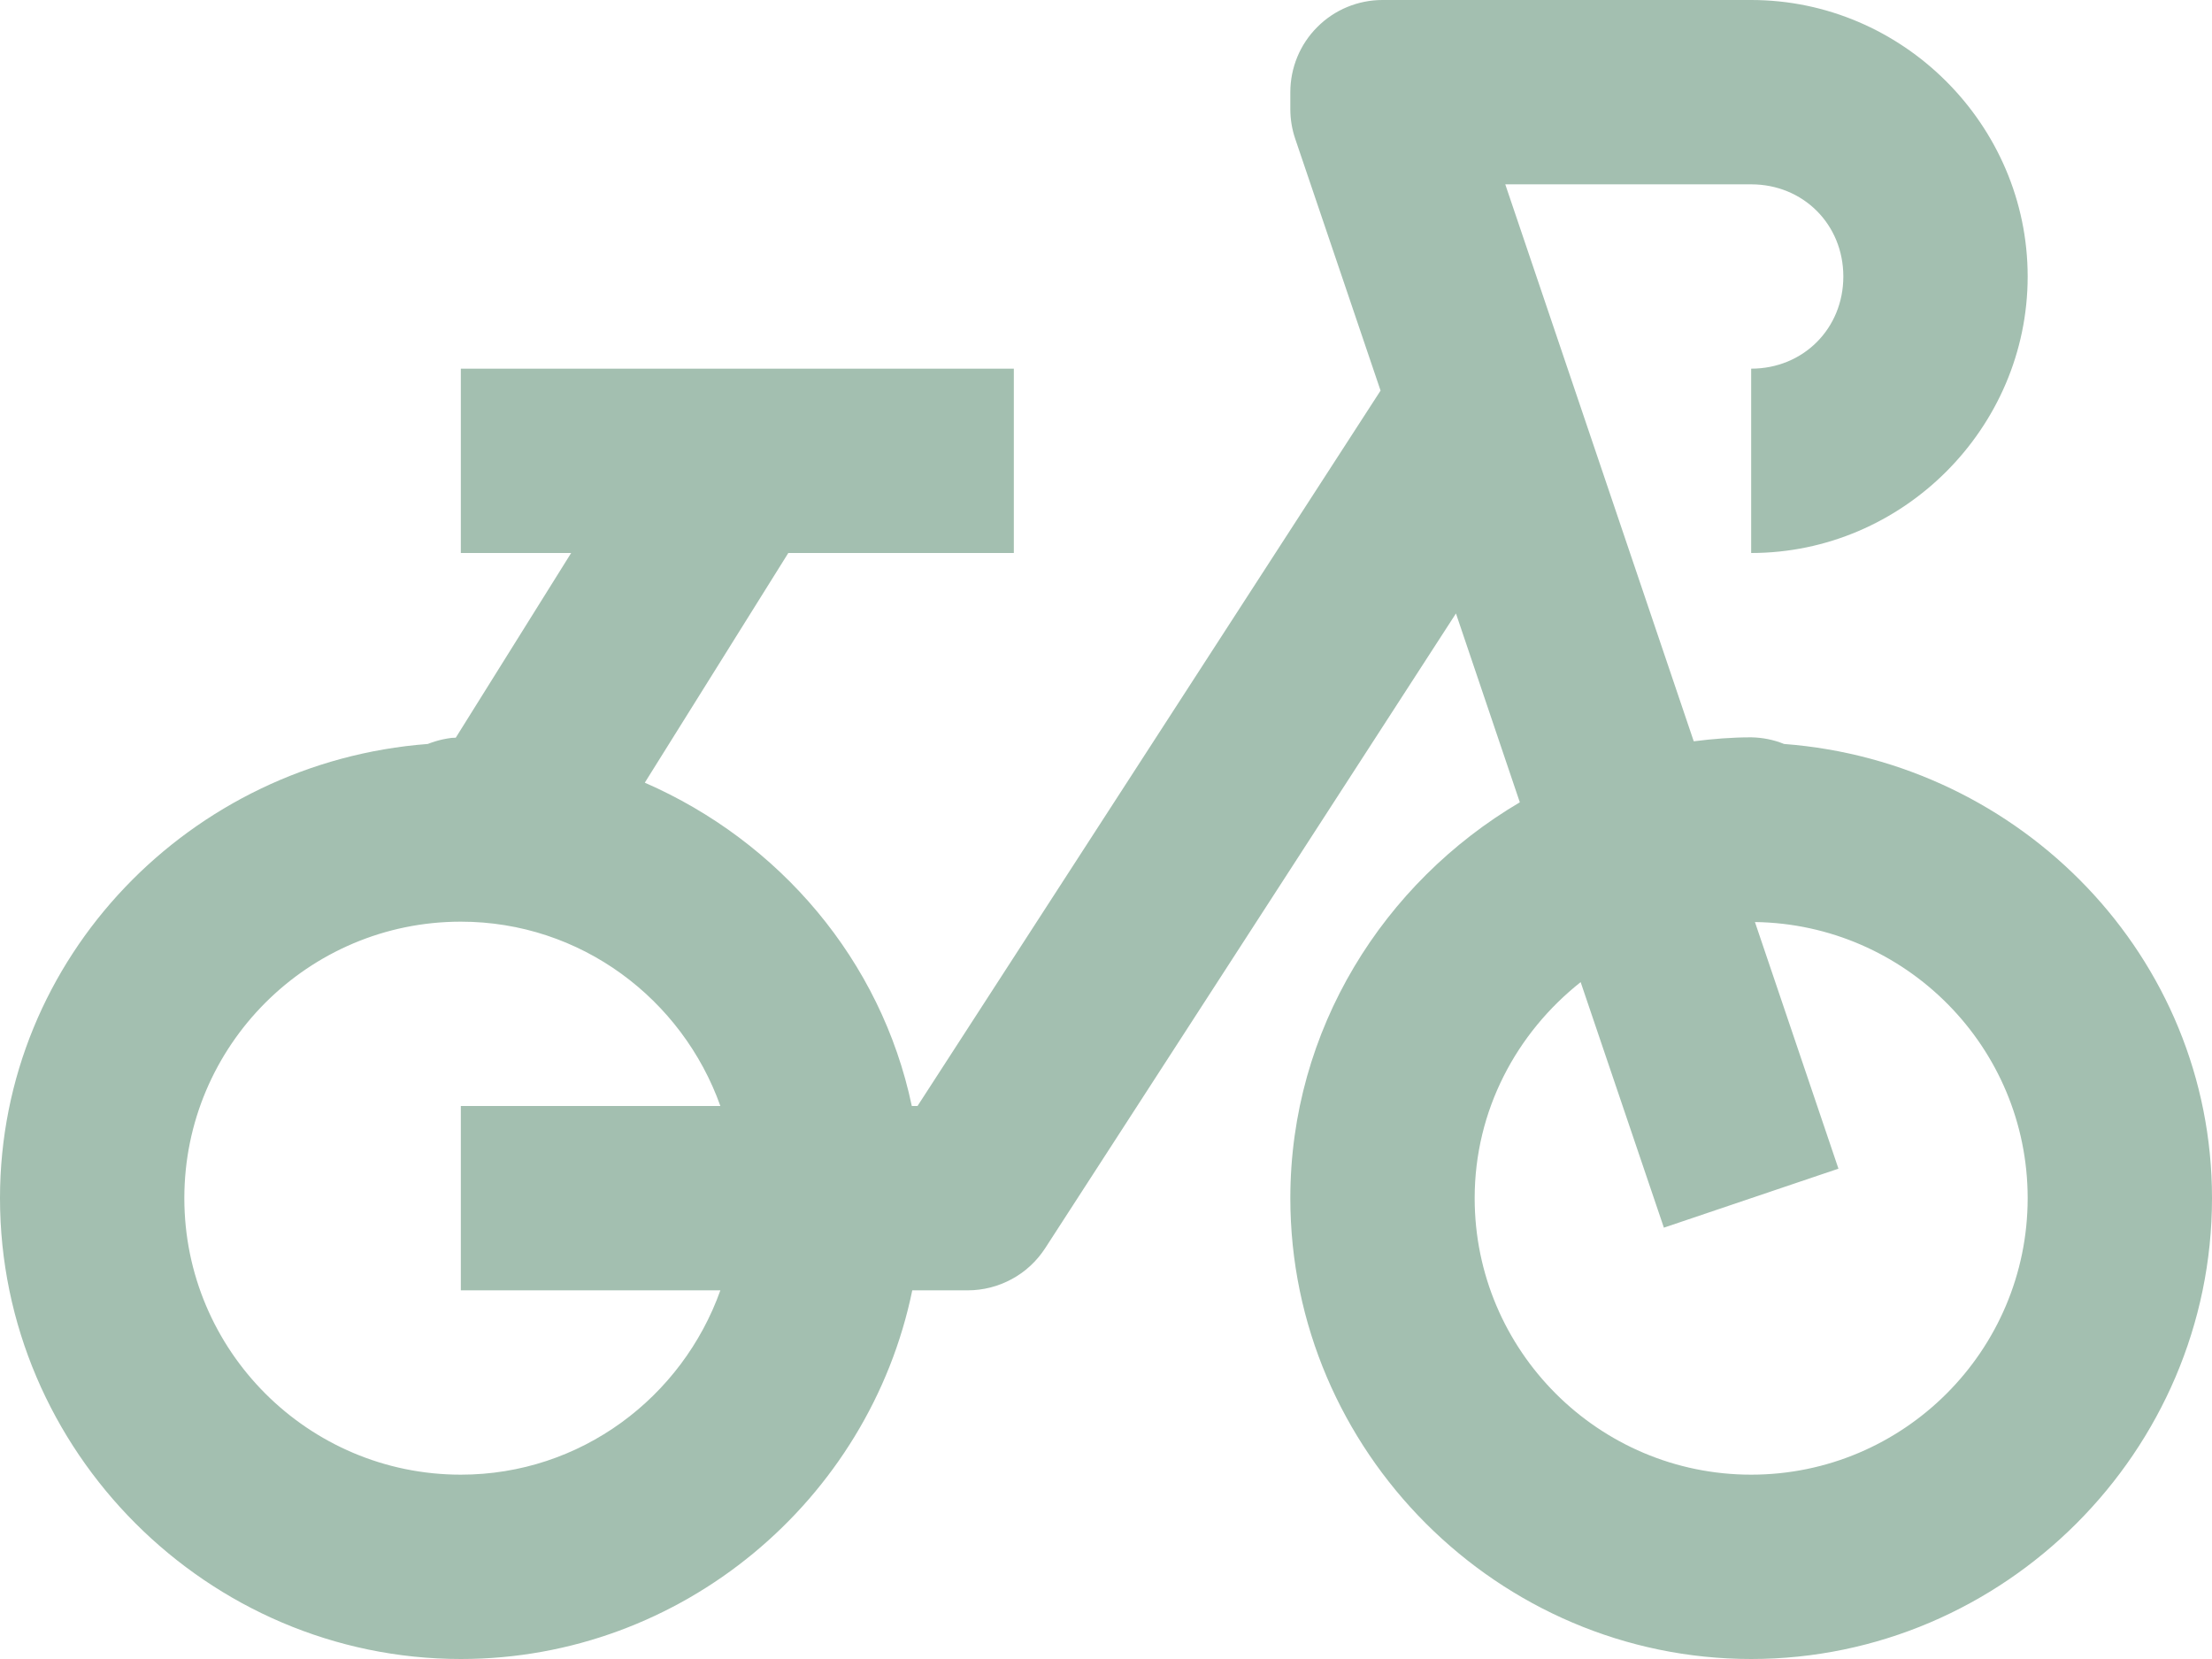 <svg width="24" height="18" viewBox="0 0 24 18" fill="none" xmlns="http://www.w3.org/2000/svg">
<path d="M15 0C14.735 2.65169e-05 14.48 0.105 14.293 0.293C14.105 0.48 14 0.735 14 1V1.186C14 1.294 14.018 1.403 14.053 1.506L14.979 4.238L9.955 12H9.893C9.56 10.416 8.454 9.128 6.996 8.492L8.553 6H11V4H5V6H6.197L4.945 8.004C4.93 8.004 4.915 8.005 4.9 8.006C4.867 8.01 4.834 8.016 4.801 8.023C4.746 8.035 4.693 8.052 4.641 8.072C2.069 8.268 0 10.382 0 13C0 15.745 2.255 18 5 18C7.404 18 9.431 16.273 9.898 14H10.5C10.667 14 10.831 13.958 10.978 13.878C11.125 13.799 11.249 13.683 11.34 13.543L15.797 6.656L16.49 8.705C15.011 9.577 14 11.171 14 13C14 15.745 16.255 18 19 18C21.745 18 24 15.745 24 13C24 10.381 21.93 8.267 19.357 8.072C19.244 8.026 19.123 8.002 19 8C18.789 8 18.582 8.017 18.377 8.043L16.332 2H19C19.565 2 20 2.435 20 3C20 3.565 19.565 4 19 4V6C20.645 6 22 4.645 22 3C22 1.355 20.645 0 19 0H15ZM5 10C6.302 10 7.402 10.839 7.816 12H5V14H7.816C7.402 15.161 6.302 16 5 16C3.345 16 2 14.655 2 13C2 11.345 3.345 10 5 10ZM19.041 10.004C20.676 10.027 22 11.36 22 13C22 14.655 20.654 16 19 16C17.346 16 16 14.655 16 13C16 12.047 16.455 11.206 17.15 10.656L18.053 13.32L19.947 12.68L19.041 10.004Z" fill="#A3BFB0"/>
</svg>

